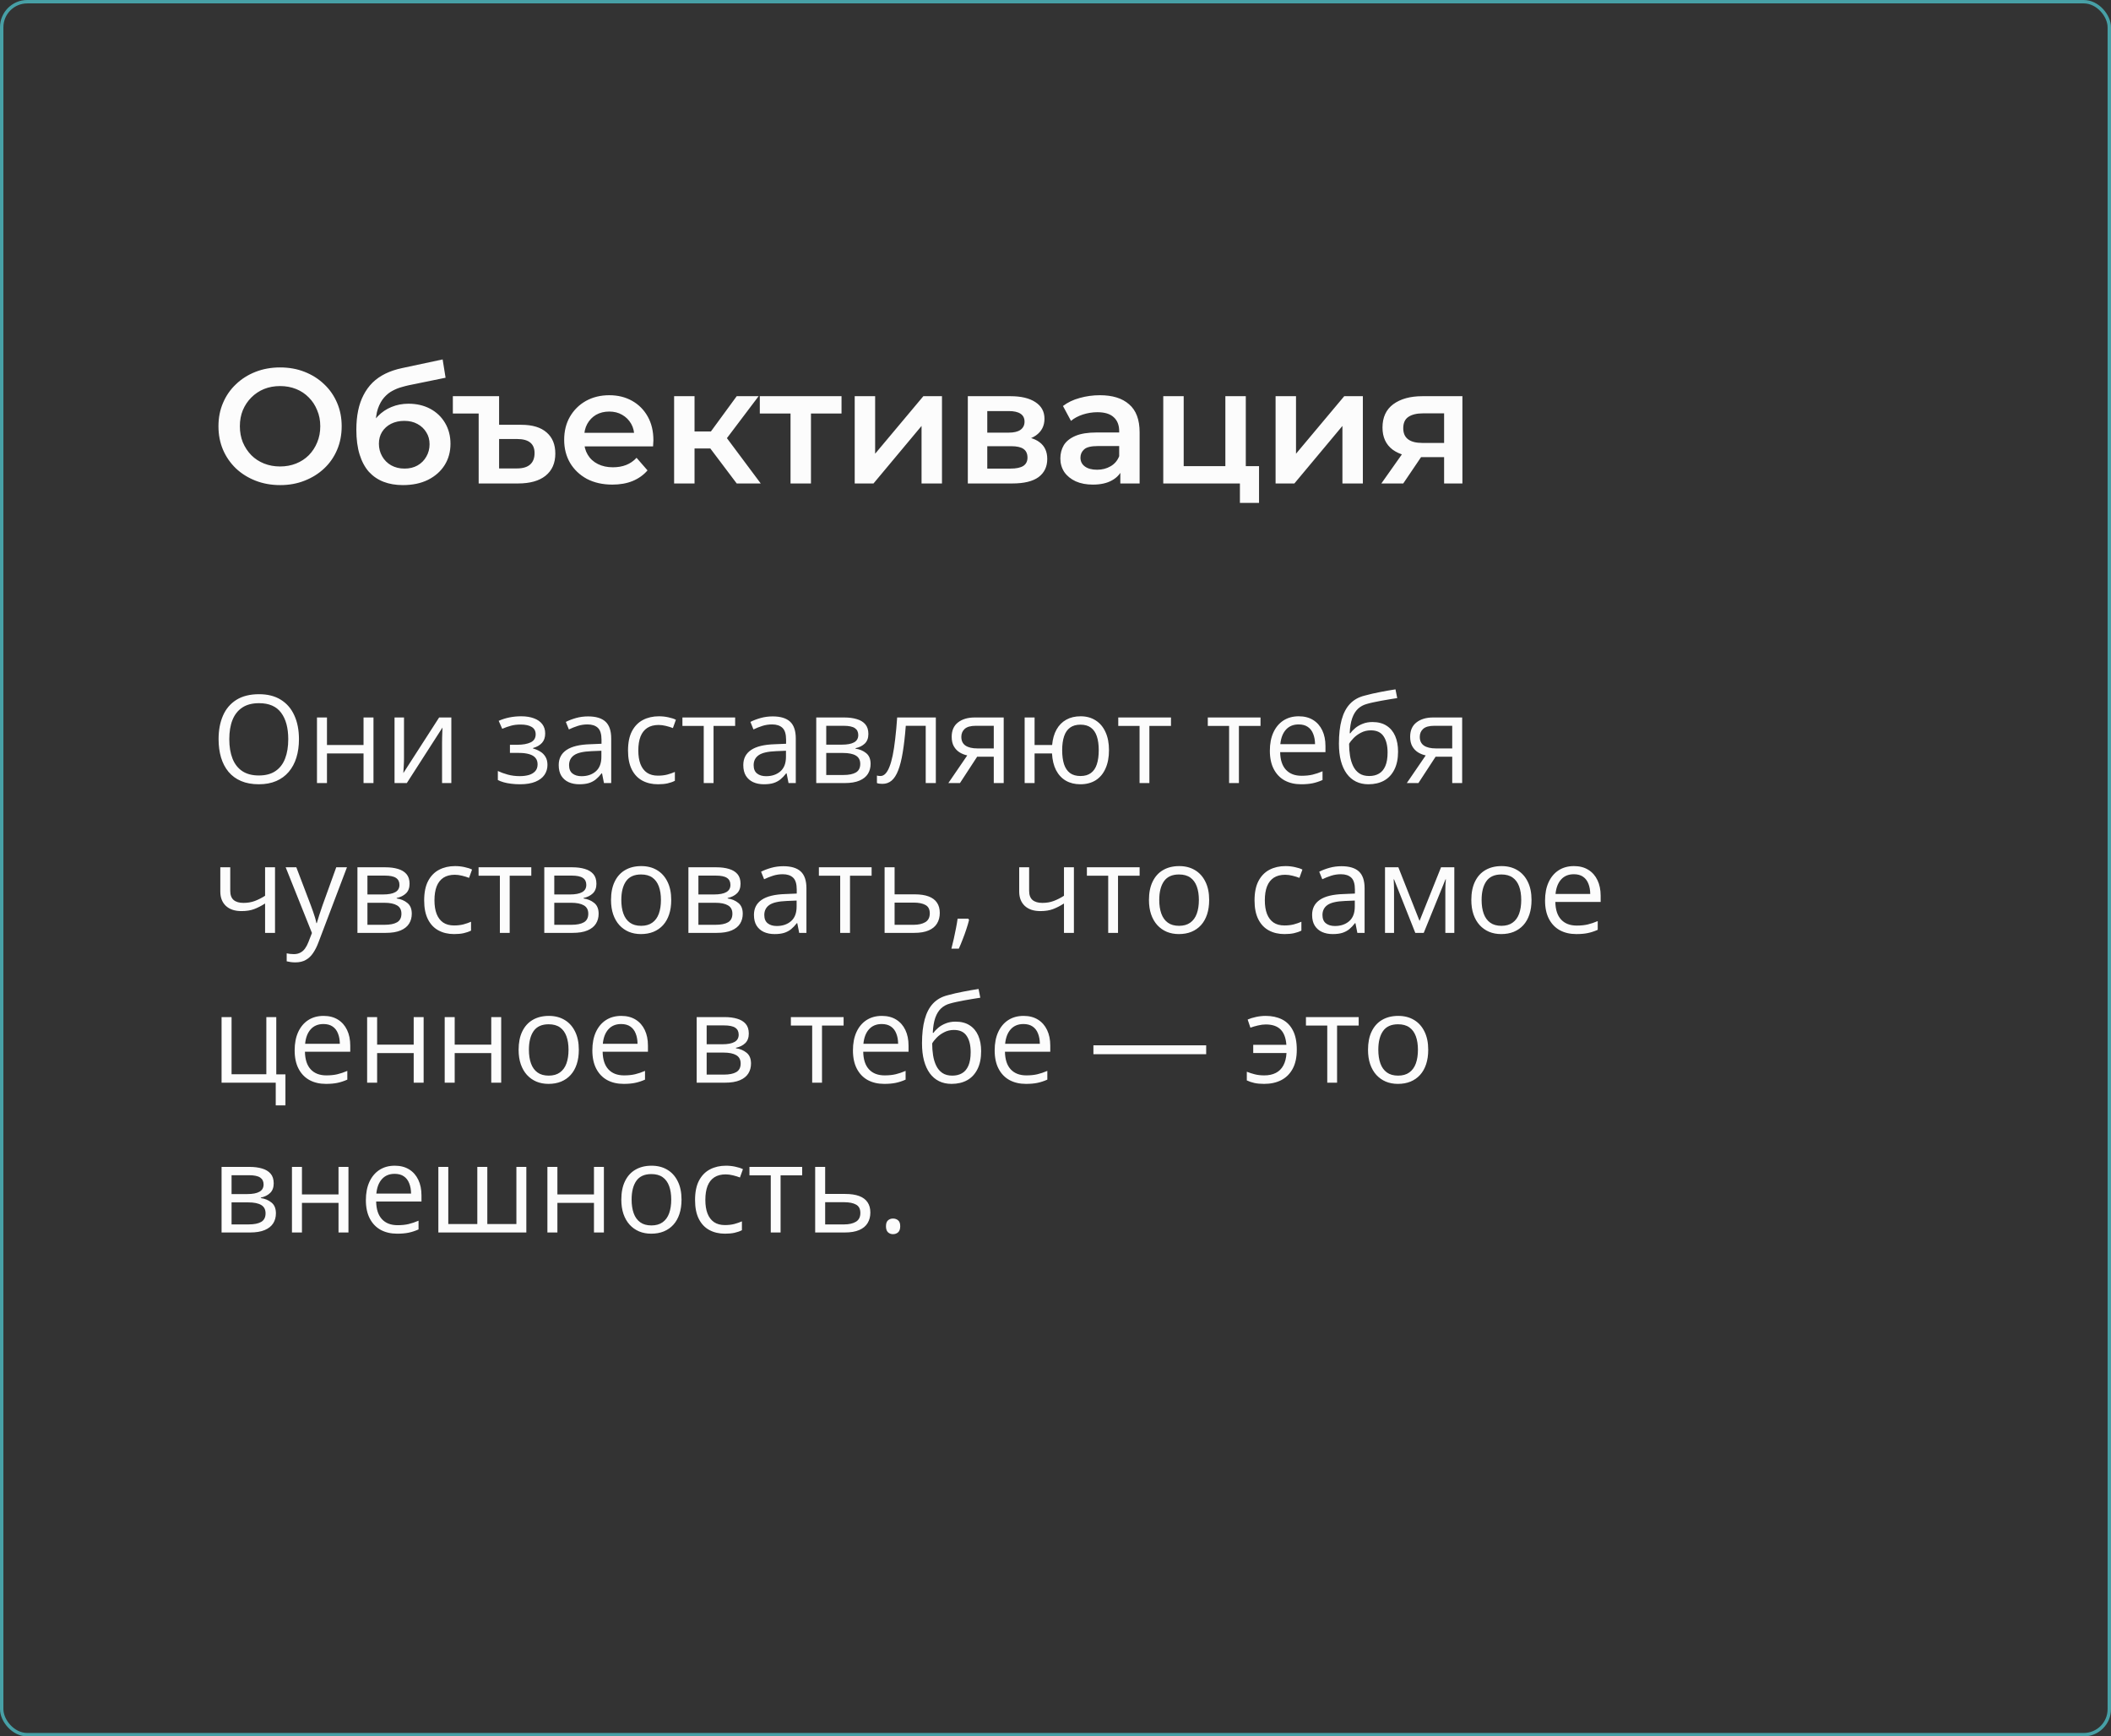 <?xml version="1.0" encoding="UTF-8"?> <svg xmlns="http://www.w3.org/2000/svg" width="1240" height="1020" viewBox="0 0 1240 1020" fill="none"><rect x="0" y="0" width="1240" height="1020" fill="#333333" stroke="none"/> <path d="M164.608 284.96C159.36 284.96 154.528 284.096 150.112 282.368C145.696 280.64 141.856 278.24 138.592 275.168C135.328 272.032 132.8 268.384 131.008 264.224C129.216 260 128.32 255.392 128.32 250.4C128.32 245.408 129.216 240.832 131.008 236.672C132.8 232.448 135.328 228.8 138.592 225.728C141.856 222.592 145.696 220.16 150.112 218.432C154.528 216.704 159.328 215.84 164.512 215.84C169.76 215.84 174.56 216.704 178.912 218.432C183.328 220.16 187.168 222.592 190.432 225.728C193.696 228.8 196.224 232.448 198.016 236.672C199.808 240.832 200.704 245.408 200.704 250.4C200.704 255.392 199.808 260 198.016 264.224C196.224 268.448 193.696 272.096 190.432 275.168C187.168 278.24 183.328 280.64 178.912 282.368C174.56 284.096 169.792 284.96 164.608 284.96ZM164.512 274.016C167.904 274.016 171.04 273.44 173.92 272.288C176.8 271.136 179.296 269.504 181.408 267.392C183.52 265.216 185.152 262.72 186.304 259.904C187.52 257.024 188.128 253.856 188.128 250.4C188.128 246.944 187.52 243.808 186.304 240.992C185.152 238.112 183.52 235.616 181.408 233.504C179.296 231.328 176.8 229.664 173.92 228.512C171.04 227.36 167.904 226.784 164.512 226.784C161.12 226.784 157.984 227.36 155.104 228.512C152.288 229.664 149.792 231.328 147.616 233.504C145.504 235.616 143.84 238.112 142.624 240.992C141.472 243.808 140.896 246.944 140.896 250.4C140.896 253.792 141.472 256.928 142.624 259.808C143.84 262.688 145.504 265.216 147.616 267.392C149.728 269.504 152.224 271.136 155.104 272.288C157.984 273.44 161.12 274.016 164.512 274.016ZM236.678 284.96C232.454 284.96 228.678 284.32 225.35 283.04C222.022 281.76 219.142 279.808 216.71 277.184C214.342 274.496 212.518 271.104 211.238 267.008C209.958 262.912 209.318 258.048 209.318 252.416C209.318 248.32 209.67 244.576 210.374 241.184C211.078 237.792 212.134 234.752 213.542 232.064C214.95 229.312 216.71 226.88 218.822 224.768C220.998 222.656 223.526 220.896 226.406 219.488C229.286 218.08 232.55 216.992 236.198 216.224L260.006 211.136L261.734 221.888L240.134 226.304C238.918 226.56 237.446 226.944 235.718 227.456C234.054 227.904 232.326 228.608 230.534 229.568C228.806 230.464 227.174 231.776 225.638 233.504C224.166 235.168 222.95 237.344 221.99 240.032C221.094 242.656 220.646 245.952 220.646 249.92C220.646 251.136 220.678 252.064 220.742 252.704C220.87 253.28 220.966 253.92 221.03 254.624C221.158 255.264 221.222 256.224 221.222 257.504L216.71 252.8C217.99 249.536 219.75 246.752 221.99 244.448C224.294 242.08 226.95 240.288 229.958 239.072C233.03 237.792 236.358 237.152 239.942 237.152C244.742 237.152 248.998 238.144 252.71 240.128C256.422 242.112 259.334 244.896 261.446 248.48C263.558 252.064 264.614 256.128 264.614 260.672C264.614 265.408 263.462 269.6 261.158 273.248C258.854 276.896 255.59 279.776 251.366 281.888C247.206 283.936 242.31 284.96 236.678 284.96ZM237.638 275.264C240.518 275.264 243.046 274.656 245.222 273.44C247.462 272.16 249.19 270.432 250.406 268.256C251.686 266.08 252.326 263.648 252.326 260.96C252.326 258.272 251.686 255.936 250.406 253.952C249.19 251.904 247.462 250.272 245.222 249.056C243.046 247.84 240.454 247.232 237.446 247.232C234.566 247.232 231.974 247.808 229.67 248.96C227.43 250.112 225.67 251.712 224.39 253.76C223.174 255.744 222.566 258.048 222.566 260.672C222.566 263.36 223.206 265.824 224.486 268.064C225.766 270.304 227.526 272.064 229.766 273.344C232.07 274.624 234.694 275.264 237.638 275.264ZM306.226 249.536C312.754 249.536 317.714 251.04 321.106 254.048C324.498 256.992 326.194 261.12 326.194 266.432C326.194 272.064 324.274 276.416 320.434 279.488C316.658 282.496 311.282 284 304.306 284H281.17V242.912H266.002V232.736H293.17V249.536H306.226ZM303.73 275.168C307.122 275.168 309.682 274.4 311.41 272.864C313.138 271.328 314.002 269.088 314.002 266.144C314.002 260.64 310.578 257.888 303.73 257.888H293.17V275.168H303.73ZM359.713 284.672C354.017 284.672 349.025 283.552 344.737 281.312C340.513 279.008 337.217 275.872 334.849 271.904C332.545 267.936 331.393 263.424 331.393 258.368C331.393 253.248 332.513 248.736 334.753 244.832C337.057 240.864 340.193 237.76 344.161 235.52C348.193 233.28 352.769 232.16 357.889 232.16C362.881 232.16 367.329 233.248 371.233 235.424C375.137 237.6 378.209 240.672 380.449 244.64C382.689 248.608 383.809 253.28 383.809 258.656C383.809 259.168 383.777 259.744 383.713 260.384C383.713 261.024 383.681 261.632 383.617 262.208H340.897V254.24H377.281L372.577 256.736C372.641 253.792 372.033 251.2 370.753 248.96C369.473 246.72 367.713 244.96 365.473 243.68C363.297 242.4 360.769 241.76 357.889 241.76C354.945 241.76 352.353 242.4 350.113 243.68C347.937 244.96 346.209 246.752 344.929 249.056C343.713 251.296 343.105 253.952 343.105 257.024V258.944C343.105 262.016 343.809 264.736 345.217 267.104C346.625 269.472 348.609 271.296 351.169 272.576C353.729 273.856 356.673 274.496 360.001 274.496C362.881 274.496 365.473 274.048 367.777 273.152C370.081 272.256 372.129 270.848 373.921 268.928L380.353 276.32C378.049 279.008 375.137 281.088 371.617 282.56C368.161 283.968 364.193 284.672 359.713 284.672ZM432.742 284L414.214 259.424L424.006 253.376L446.854 284H432.742ZM395.974 284V232.736H407.974V284H395.974ZM404.422 263.456V253.472H421.798V263.456H404.422ZM425.158 259.808L413.926 258.464L432.742 232.736H445.606L425.158 259.808ZM464.358 284V240.032L467.142 242.912H446.31V232.736H494.31V242.912H473.574L476.358 240.032V284H464.358ZM502.054 284V232.736H514.054V266.528L542.374 232.736H553.318V284H541.318V250.208L513.094 284H502.054ZM568.5 284V232.736H593.556C599.764 232.736 604.628 233.888 608.148 236.192C611.732 238.496 613.524 241.76 613.524 245.984C613.524 250.144 611.86 253.408 608.532 255.776C605.204 258.08 600.788 259.232 595.284 259.232L596.724 256.256C602.932 256.256 607.54 257.408 610.548 259.712C613.62 261.952 615.156 265.248 615.156 269.6C615.156 274.144 613.46 277.696 610.068 280.256C606.676 282.752 601.524 284 594.612 284H568.5ZM579.924 275.264H593.652C596.916 275.264 599.38 274.752 601.044 273.728C602.708 272.64 603.54 271.008 603.54 268.832C603.54 266.528 602.772 264.832 601.236 263.744C599.7 262.656 597.3 262.112 594.036 262.112H579.924V275.264ZM579.924 254.144H592.5C595.572 254.144 597.876 253.6 599.412 252.512C601.012 251.36 601.812 249.76 601.812 247.712C601.812 245.6 601.012 244.032 599.412 243.008C597.876 241.984 595.572 241.472 592.5 241.472H579.924V254.144ZM658.082 284V273.632L657.41 271.424V253.28C657.41 249.76 656.354 247.04 654.242 245.12C652.13 243.136 648.93 242.144 644.642 242.144C641.762 242.144 638.914 242.592 636.098 243.488C633.346 244.384 631.01 245.632 629.09 247.232L624.386 238.496C627.138 236.384 630.402 234.816 634.178 233.792C638.018 232.704 641.986 232.16 646.082 232.16C653.506 232.16 659.234 233.952 663.266 237.536C667.362 241.056 669.41 246.528 669.41 253.952V284H658.082ZM641.954 284.672C638.114 284.672 634.754 284.032 631.874 282.752C628.994 281.408 626.754 279.584 625.154 277.28C623.618 274.912 622.85 272.256 622.85 269.312C622.85 266.432 623.522 263.84 624.866 261.536C626.274 259.232 628.546 257.408 631.682 256.064C634.818 254.72 638.978 254.048 644.162 254.048H659.042V262.016H645.026C640.93 262.016 638.178 262.688 636.77 264.032C635.362 265.312 634.658 266.912 634.658 268.832C634.658 271.008 635.522 272.736 637.25 274.016C638.978 275.296 641.378 275.936 644.45 275.936C647.394 275.936 650.018 275.264 652.322 273.92C654.69 272.576 656.386 270.592 657.41 267.968L659.426 275.168C658.274 278.176 656.194 280.512 653.186 282.176C650.242 283.84 646.498 284.672 641.954 284.672ZM683.299 284V232.736H695.299V273.824H719.779V232.736H731.779V284H683.299ZM728.323 295.424V283.712L731.107 284H719.779V273.824H739.555V295.424H728.323ZM749.277 284V232.736H761.277V266.528L789.597 232.736H800.541V284H788.541V250.208L760.317 284H749.277ZM848.267 284V266.528L849.995 268.544H834.635C827.595 268.544 822.059 267.072 818.027 264.128C814.059 261.12 812.075 256.8 812.075 251.168C812.075 245.152 814.187 240.576 818.411 237.44C822.699 234.304 828.395 232.736 835.499 232.736H859.019V284H848.267ZM811.403 284L825.227 264.416H837.515L824.267 284H811.403ZM848.267 262.688V239.648L849.995 242.816H835.883C832.171 242.816 829.291 243.52 827.243 244.928C825.259 246.272 824.267 248.48 824.267 251.552C824.267 257.312 828.011 260.192 835.499 260.192H849.995L848.267 262.688Z" fill="#FCFCFC"></path> <path d="M175.609 434.23C175.609 438.191 175.105 441.801 174.098 445.059C173.09 448.293 171.59 451.082 169.598 453.426C167.629 455.746 165.18 457.539 162.25 458.805C159.32 460.07 155.922 460.703 152.055 460.703C148.07 460.703 144.59 460.07 141.613 458.805C138.66 457.539 136.199 455.734 134.23 453.391C132.285 451.047 130.82 448.246 129.836 444.988C128.875 441.73 128.395 438.121 128.395 434.16C128.395 428.91 129.262 424.305 130.996 420.344C132.73 416.383 135.355 413.301 138.871 411.098C142.41 408.895 146.84 407.793 152.16 407.793C157.246 407.793 161.523 408.883 164.992 411.062C168.484 413.242 171.121 416.312 172.902 420.273C174.707 424.211 175.609 428.863 175.609 434.23ZM134.688 434.23C134.688 438.59 135.309 442.363 136.551 445.551C137.793 448.738 139.691 451.199 142.246 452.934C144.824 454.668 148.094 455.535 152.055 455.535C156.039 455.535 159.297 454.668 161.828 452.934C164.383 451.199 166.27 448.738 167.488 445.551C168.707 442.363 169.316 438.59 169.316 434.23C169.316 427.598 167.922 422.418 165.133 418.691C162.367 414.941 158.043 413.066 152.16 413.066C148.176 413.066 144.895 413.922 142.316 415.633C139.738 417.344 137.816 419.781 136.551 422.945C135.309 426.086 134.688 429.848 134.688 434.23ZM192.062 421.469V437.641H213.543V421.469H219.379V460H213.543V442.598H192.062V460H186.191V421.469H192.062ZM237.309 421.469V445.691C237.309 446.16 237.297 446.77 237.273 447.52C237.25 448.246 237.215 449.031 237.168 449.875C237.121 450.695 237.074 451.492 237.027 452.266C237.004 453.016 236.969 453.637 236.922 454.129L257.945 421.469H265.117V460H259.668V436.375C259.668 435.625 259.68 434.664 259.703 433.492C259.727 432.32 259.762 431.172 259.809 430.047C259.855 428.898 259.891 428.008 259.914 427.375L238.961 460H231.754V421.469H237.309ZM306.145 420.766C309.027 420.766 311.523 421.164 313.633 421.961C315.742 422.734 317.371 423.871 318.52 425.371C319.668 426.871 320.242 428.699 320.242 430.855C320.242 433.176 319.609 435.027 318.344 436.41C317.078 437.793 315.332 438.789 313.105 439.398V439.68C314.676 440.102 316.094 440.711 317.359 441.508C318.648 442.281 319.668 443.312 320.418 444.602C321.191 445.867 321.578 447.449 321.578 449.348C321.578 451.504 320.992 453.449 319.82 455.184C318.648 456.895 316.867 458.242 314.477 459.227C312.086 460.211 309.062 460.703 305.406 460.703C303.602 460.703 301.891 460.598 300.273 460.387C298.656 460.199 297.191 459.918 295.879 459.543C294.566 459.168 293.418 458.723 292.434 458.207V452.898C294.074 453.695 295.996 454.398 298.199 455.008C300.402 455.617 302.781 455.922 305.336 455.922C307.305 455.922 309.074 455.699 310.645 455.254C312.215 454.785 313.457 454.047 314.371 453.039C315.309 452.008 315.777 450.66 315.777 448.996C315.777 447.473 315.367 446.219 314.547 445.234C313.727 444.227 312.496 443.488 310.855 443.02C309.238 442.527 307.188 442.281 304.703 442.281H299.535V437.5H303.789C307.094 437.5 309.73 437.031 311.699 436.094C313.668 435.156 314.652 433.574 314.652 431.348C314.652 429.426 313.891 427.996 312.367 427.059C310.844 426.098 308.664 425.617 305.828 425.617C303.719 425.617 301.855 425.84 300.238 426.285C298.621 426.707 296.875 427.316 295 428.113L292.926 423.438C294.941 422.547 297.051 421.879 299.254 421.434C301.457 420.988 303.754 420.766 306.145 420.766ZM345.449 420.836C350.043 420.836 353.453 421.867 355.68 423.93C357.906 425.992 359.02 429.285 359.02 433.809V460H354.766L353.641 454.305H353.359C352.281 455.711 351.156 456.895 349.984 457.855C348.812 458.793 347.453 459.508 345.906 460C344.383 460.469 342.508 460.703 340.281 460.703C337.938 460.703 335.852 460.293 334.023 459.473C332.219 458.652 330.789 457.41 329.734 455.746C328.703 454.082 328.188 451.973 328.188 449.418C328.188 445.574 329.711 442.621 332.758 440.559C335.805 438.496 340.445 437.371 346.68 437.184L353.324 436.902V434.547C353.324 431.219 352.609 428.887 351.18 427.551C349.75 426.215 347.734 425.547 345.133 425.547C343.117 425.547 341.195 425.84 339.367 426.426C337.539 427.012 335.805 427.703 334.164 428.5L332.371 424.07C334.105 423.18 336.098 422.418 338.348 421.785C340.598 421.152 342.965 420.836 345.449 420.836ZM353.254 441.016L347.383 441.262C342.578 441.449 339.191 442.234 337.223 443.617C335.254 445 334.27 446.957 334.27 449.488C334.27 451.691 334.938 453.32 336.273 454.375C337.609 455.43 339.379 455.957 341.582 455.957C345.004 455.957 347.805 455.008 349.984 453.109C352.164 451.211 353.254 448.363 353.254 444.566V441.016ZM386.477 460.703C383.008 460.703 379.949 459.988 377.301 458.559C374.652 457.129 372.59 454.949 371.113 452.02C369.637 449.09 368.898 445.398 368.898 440.945C368.898 436.281 369.672 432.473 371.219 429.52C372.789 426.543 374.945 424.34 377.688 422.91C380.43 421.48 383.547 420.766 387.039 420.766C388.961 420.766 390.812 420.965 392.594 421.363C394.398 421.738 395.875 422.219 397.023 422.805L395.266 427.691C394.094 427.223 392.734 426.801 391.188 426.426C389.664 426.051 388.234 425.863 386.898 425.863C384.227 425.863 382 426.438 380.219 427.586C378.461 428.734 377.137 430.422 376.246 432.648C375.379 434.875 374.945 437.617 374.945 440.875C374.945 443.992 375.367 446.652 376.211 448.855C377.078 451.059 378.355 452.746 380.043 453.918C381.754 455.066 383.887 455.641 386.441 455.641C388.48 455.641 390.32 455.43 391.961 455.008C393.602 454.562 395.09 454.047 396.426 453.461V458.664C395.137 459.32 393.695 459.824 392.102 460.176C390.531 460.527 388.656 460.703 386.477 460.703ZM431.828 426.426H419.137V460H413.371V426.426H400.855V421.469H431.828V426.426ZM453.871 420.836C458.465 420.836 461.875 421.867 464.102 423.93C466.328 425.992 467.441 429.285 467.441 433.809V460H463.188L462.062 454.305H461.781C460.703 455.711 459.578 456.895 458.406 457.855C457.234 458.793 455.875 459.508 454.328 460C452.805 460.469 450.93 460.703 448.703 460.703C446.359 460.703 444.273 460.293 442.445 459.473C440.641 458.652 439.211 457.41 438.156 455.746C437.125 454.082 436.609 451.973 436.609 449.418C436.609 445.574 438.133 442.621 441.18 440.559C444.227 438.496 448.867 437.371 455.102 437.184L461.746 436.902V434.547C461.746 431.219 461.031 428.887 459.602 427.551C458.172 426.215 456.156 425.547 453.555 425.547C451.539 425.547 449.617 425.84 447.789 426.426C445.961 427.012 444.227 427.703 442.586 428.5L440.793 424.07C442.527 423.18 444.52 422.418 446.77 421.785C449.02 421.152 451.387 420.836 453.871 420.836ZM461.676 441.016L455.805 441.262C451 441.449 447.613 442.234 445.645 443.617C443.676 445 442.691 446.957 442.691 449.488C442.691 451.691 443.359 453.32 444.695 454.375C446.031 455.43 447.801 455.957 450.004 455.957C453.426 455.957 456.227 455.008 458.406 453.109C460.586 451.211 461.676 448.363 461.676 444.566V441.016ZM510.086 431.137C510.086 433.551 509.383 435.438 507.977 436.797C506.57 438.133 504.754 439.035 502.527 439.504V439.785C504.941 440.113 507.016 440.98 508.75 442.387C510.508 443.77 511.387 445.891 511.387 448.75C511.387 450.953 510.859 452.898 509.805 454.586C508.75 456.273 507.098 457.598 504.848 458.559C502.598 459.52 499.668 460 496.059 460H479.465V421.469H495.918C498.684 421.469 501.121 421.785 503.23 422.418C505.363 423.027 507.039 424.035 508.258 425.441C509.477 426.848 510.086 428.746 510.086 431.137ZM505.305 448.75C505.305 446.477 504.438 444.836 502.703 443.828C500.992 442.82 498.496 442.316 495.215 442.316H485.336V455.254H495.355C498.59 455.254 501.051 454.762 502.738 453.777C504.449 452.77 505.305 451.094 505.305 448.75ZM504.145 431.805C504.145 429.977 503.477 428.617 502.141 427.727C500.805 426.812 498.613 426.355 495.566 426.355H485.336V437.43H494.547C497.711 437.43 500.102 436.973 501.719 436.059C503.336 435.145 504.145 433.727 504.145 431.805ZM549.707 460H543.766V426.355H532.059C531.59 432.426 530.992 437.629 530.266 441.965C529.562 446.277 528.672 449.805 527.594 452.547C526.539 455.266 525.25 457.27 523.727 458.559C522.227 459.824 520.434 460.457 518.348 460.457C517.715 460.457 517.117 460.422 516.555 460.352C515.992 460.281 515.512 460.164 515.113 460V455.57C515.418 455.664 515.734 455.734 516.062 455.781C516.414 455.828 516.777 455.852 517.152 455.852C518.207 455.852 519.168 455.418 520.035 454.551C520.926 453.66 521.723 452.324 522.426 450.543C523.152 448.762 523.797 446.512 524.359 443.793C524.922 441.051 525.414 437.828 525.836 434.125C526.281 430.398 526.668 426.18 526.996 421.469H549.707V460ZM563.875 460H557.055L568.164 443.758C566.547 443.406 565.047 442.809 563.664 441.965C562.281 441.098 561.156 439.914 560.289 438.414C559.445 436.914 559.023 435.051 559.023 432.824C559.023 429.121 560.254 426.309 562.715 424.387C565.199 422.441 568.469 421.469 572.523 421.469H589.574V460H583.738V444.531H573.965L563.875 460ZM564.684 432.859C564.684 435.156 565.504 436.867 567.145 437.992C568.785 439.094 571.129 439.645 574.176 439.645H583.738V426.355H573.156C570.156 426.355 567.988 426.965 566.652 428.184C565.34 429.379 564.684 430.938 564.684 432.859ZM651.414 440.664C651.414 444.859 650.734 448.457 649.375 451.457C648.039 454.457 646.117 456.754 643.609 458.348C641.102 459.918 638.102 460.703 634.609 460.703C631.352 460.703 628.504 460 626.066 458.594C623.652 457.188 621.742 455.137 620.336 452.441C618.953 449.746 618.156 446.465 617.945 442.598H607.715V460H601.879V421.469H607.715V437.641H618.016C618.344 434.078 619.211 431.043 620.617 428.535C622.023 426.027 623.922 424.105 626.312 422.77C628.703 421.434 631.516 420.766 634.75 420.766C638.125 420.766 641.055 421.562 643.539 423.156C646.047 424.727 647.98 427 649.34 429.977C650.723 432.93 651.414 436.492 651.414 440.664ZM623.922 440.664C623.922 443.898 624.285 446.652 625.012 448.926C625.762 451.176 626.922 452.898 628.492 454.094C630.086 455.266 632.148 455.852 634.68 455.852C637.188 455.852 639.227 455.266 640.797 454.094C642.391 452.922 643.551 451.211 644.277 448.961C645.027 446.688 645.402 443.922 645.402 440.664C645.402 437.453 645.027 434.734 644.277 432.508C643.527 430.281 642.367 428.594 640.797 427.445C639.227 426.273 637.188 425.688 634.68 425.688C632.172 425.688 630.121 426.273 628.527 427.445C626.957 428.594 625.797 430.281 625.047 432.508C624.297 434.734 623.922 437.453 623.922 440.664ZM687.836 426.426H675.145V460H669.379V426.426H656.863V421.469H687.836V426.426ZM740.43 426.426H727.738V460H721.973V426.426H709.457V421.469H740.43V426.426ZM762.895 420.766C766.176 420.766 768.988 421.492 771.332 422.945C773.676 424.398 775.469 426.438 776.711 429.062C777.953 431.664 778.574 434.711 778.574 438.203V441.824H751.961C752.031 446.348 753.156 449.793 755.336 452.16C757.516 454.527 760.586 455.711 764.547 455.711C766.984 455.711 769.141 455.488 771.016 455.043C772.891 454.598 774.836 453.941 776.852 453.074V458.207C774.906 459.074 772.973 459.707 771.051 460.105C769.152 460.504 766.902 460.703 764.301 460.703C760.598 460.703 757.363 459.953 754.598 458.453C751.855 456.93 749.723 454.703 748.199 451.773C746.676 448.844 745.914 445.258 745.914 441.016C745.914 436.867 746.605 433.281 747.988 430.258C749.395 427.211 751.363 424.867 753.895 423.227C756.449 421.586 759.449 420.766 762.895 420.766ZM762.824 425.547C759.707 425.547 757.223 426.566 755.371 428.605C753.52 430.645 752.418 433.492 752.066 437.148H772.457C772.434 434.852 772.07 432.836 771.367 431.102C770.688 429.344 769.645 427.984 768.238 427.023C766.832 426.039 765.027 425.547 762.824 425.547ZM786.484 436.867C786.484 431.383 787.012 426.707 788.066 422.84C789.121 418.949 790.75 415.832 792.953 413.488C795.18 411.121 798.039 409.504 801.531 408.637C804.531 407.816 807.578 407.113 810.672 406.527C813.766 405.918 816.777 405.391 819.707 404.945L820.727 410.078C819.25 410.289 817.703 410.535 816.086 410.816C814.469 411.074 812.852 411.355 811.234 411.66C809.617 411.941 808.094 412.246 806.664 412.574C805.234 412.879 803.969 413.195 802.867 413.523C800.875 414.062 799.152 415 797.699 416.336C796.27 417.672 795.133 419.512 794.289 421.855C793.469 424.199 792.977 427.152 792.812 430.715H793.234C793.938 429.684 794.898 428.664 796.117 427.656C797.336 426.648 798.789 425.816 800.477 425.16C802.164 424.48 804.062 424.141 806.172 424.141C809.5 424.141 812.277 424.867 814.504 426.32C816.73 427.75 818.406 429.766 819.531 432.367C820.656 434.969 821.219 438.016 821.219 441.508C821.219 445.703 820.492 449.23 819.039 452.09C817.609 454.949 815.594 457.105 812.992 458.559C810.391 459.988 807.332 460.703 803.816 460.703C801.098 460.703 798.66 460.176 796.504 459.121C794.371 458.066 792.555 456.52 791.055 454.48C789.578 452.441 788.441 449.945 787.645 446.992C786.871 444.039 786.484 440.664 786.484 436.867ZM804.273 455.852C806.5 455.852 808.41 455.383 810.004 454.445C811.621 453.508 812.863 452.031 813.73 450.016C814.621 447.977 815.066 445.328 815.066 442.07C815.066 437.992 814.281 434.805 812.711 432.508C811.164 430.188 808.68 429.027 805.258 429.027C803.125 429.027 801.191 429.484 799.457 430.398C797.723 431.289 796.258 432.355 795.062 433.598C793.867 434.84 793 435.953 792.461 436.938C792.461 439.328 792.637 441.648 792.988 443.898C793.34 446.148 793.949 448.176 794.816 449.98C795.684 451.785 796.879 453.215 798.402 454.27C799.949 455.324 801.906 455.852 804.273 455.852ZM833.172 460H826.352L837.461 443.758C835.844 443.406 834.344 442.809 832.961 441.965C831.578 441.098 830.453 439.914 829.586 438.414C828.742 436.914 828.32 435.051 828.32 432.824C828.32 429.121 829.551 426.309 832.012 424.387C834.496 422.441 837.766 421.469 841.82 421.469H858.871V460H853.035V444.531H843.262L833.172 460ZM833.98 432.859C833.98 435.156 834.801 436.867 836.441 437.992C838.082 439.094 840.426 439.645 843.473 439.645H853.035V426.355H842.453C839.453 426.355 837.285 426.965 835.949 428.184C834.637 429.379 833.98 430.938 833.98 432.859ZM135.25 509.469V523.32C135.25 525.734 135.906 527.516 137.219 528.664C138.555 529.812 140.488 530.387 143.02 530.387C145.457 530.387 147.672 530.012 149.664 529.262C151.656 528.512 153.672 527.492 155.711 526.203V509.469H161.547V548H155.711V530.738C153.555 532.121 151.434 533.211 149.348 534.008C147.262 534.805 144.766 535.203 141.859 535.203C137.898 535.203 134.828 534.172 132.648 532.109C130.492 530.047 129.414 527.258 129.414 523.742V509.469H135.25ZM167.805 509.469H174.062L182.57 531.828C183.062 533.141 183.52 534.406 183.941 535.625C184.363 536.82 184.738 537.969 185.066 539.07C185.395 540.172 185.652 541.238 185.84 542.27H186.086C186.414 541.098 186.883 539.562 187.492 537.664C188.102 535.742 188.758 533.785 189.461 531.793L197.512 509.469H203.805L187.035 553.66C186.145 556.027 185.102 558.09 183.906 559.848C182.734 561.605 181.305 562.953 179.617 563.891C177.93 564.852 175.891 565.332 173.5 565.332C172.398 565.332 171.426 565.262 170.582 565.121C169.738 565.004 169.012 564.863 168.402 564.699V560.023C168.918 560.141 169.539 560.246 170.266 560.34C171.016 560.434 171.789 560.48 172.586 560.48C174.039 560.48 175.293 560.199 176.348 559.637C177.426 559.098 178.352 558.301 179.125 557.246C179.898 556.191 180.566 554.938 181.129 553.484L183.238 548.07L167.805 509.469ZM240.578 519.137C240.578 521.551 239.875 523.438 238.469 524.797C237.062 526.133 235.246 527.035 233.02 527.504V527.785C235.434 528.113 237.508 528.98 239.242 530.387C241 531.77 241.879 533.891 241.879 536.75C241.879 538.953 241.352 540.898 240.297 542.586C239.242 544.273 237.59 545.598 235.34 546.559C233.09 547.52 230.16 548 226.551 548H209.957V509.469H226.41C229.176 509.469 231.613 509.785 233.723 510.418C235.855 511.027 237.531 512.035 238.75 513.441C239.969 514.848 240.578 516.746 240.578 519.137ZM235.797 536.75C235.797 534.477 234.93 532.836 233.195 531.828C231.484 530.82 228.988 530.316 225.707 530.316H215.828V543.254H225.848C229.082 543.254 231.543 542.762 233.23 541.777C234.941 540.77 235.797 539.094 235.797 536.75ZM234.637 519.805C234.637 517.977 233.969 516.617 232.633 515.727C231.297 514.812 229.105 514.355 226.059 514.355H215.828V525.43H225.039C228.203 525.43 230.594 524.973 232.211 524.059C233.828 523.145 234.637 521.727 234.637 519.805ZM266.734 548.703C263.266 548.703 260.207 547.988 257.559 546.559C254.91 545.129 252.848 542.949 251.371 540.02C249.895 537.09 249.156 533.398 249.156 528.945C249.156 524.281 249.93 520.473 251.477 517.52C253.047 514.543 255.203 512.34 257.945 510.91C260.688 509.48 263.805 508.766 267.297 508.766C269.219 508.766 271.07 508.965 272.852 509.363C274.656 509.738 276.133 510.219 277.281 510.805L275.523 515.691C274.352 515.223 272.992 514.801 271.445 514.426C269.922 514.051 268.492 513.863 267.156 513.863C264.484 513.863 262.258 514.438 260.477 515.586C258.719 516.734 257.395 518.422 256.504 520.648C255.637 522.875 255.203 525.617 255.203 528.875C255.203 531.992 255.625 534.652 256.469 536.855C257.336 539.059 258.613 540.746 260.301 541.918C262.012 543.066 264.145 543.641 266.699 543.641C268.738 543.641 270.578 543.43 272.219 543.008C273.859 542.562 275.348 542.047 276.684 541.461V546.664C275.395 547.32 273.953 547.824 272.359 548.176C270.789 548.527 268.914 548.703 266.734 548.703ZM312.086 514.426H299.395V548H293.629V514.426H281.113V509.469H312.086V514.426ZM350.336 519.137C350.336 521.551 349.633 523.438 348.227 524.797C346.82 526.133 345.004 527.035 342.777 527.504V527.785C345.191 528.113 347.266 528.98 349 530.387C350.758 531.77 351.637 533.891 351.637 536.75C351.637 538.953 351.109 540.898 350.055 542.586C349 544.273 347.348 545.598 345.098 546.559C342.848 547.52 339.918 548 336.309 548H319.715V509.469H336.168C338.934 509.469 341.371 509.785 343.48 510.418C345.613 511.027 347.289 512.035 348.508 513.441C349.727 514.848 350.336 516.746 350.336 519.137ZM345.555 536.75C345.555 534.477 344.688 532.836 342.953 531.828C341.242 530.82 338.746 530.316 335.465 530.316H325.586V543.254H335.605C338.84 543.254 341.301 542.762 342.988 541.777C344.699 540.77 345.555 539.094 345.555 536.75ZM344.395 519.805C344.395 517.977 343.727 516.617 342.391 515.727C341.055 514.812 338.863 514.355 335.816 514.355H325.586V525.43H334.797C337.961 525.43 340.352 524.973 341.969 524.059C343.586 523.145 344.395 521.727 344.395 519.805ZM394.281 528.664C394.281 531.828 393.871 534.652 393.051 537.137C392.23 539.621 391.047 541.719 389.5 543.43C387.953 545.141 386.078 546.453 383.875 547.367C381.695 548.258 379.223 548.703 376.457 548.703C373.879 548.703 371.512 548.258 369.355 547.367C367.223 546.453 365.371 545.141 363.801 543.43C362.254 541.719 361.047 539.621 360.18 537.137C359.336 534.652 358.914 531.828 358.914 528.664C358.914 524.445 359.629 520.859 361.059 517.906C362.488 514.93 364.527 512.668 367.176 511.121C369.848 509.551 373.023 508.766 376.703 508.766C380.219 508.766 383.289 509.551 385.914 511.121C388.562 512.691 390.613 514.965 392.066 517.941C393.543 520.895 394.281 524.469 394.281 528.664ZM364.961 528.664C364.961 531.758 365.371 534.441 366.191 536.715C367.012 538.988 368.277 540.746 369.988 541.988C371.699 543.23 373.902 543.852 376.598 543.852C379.27 543.852 381.461 543.23 383.172 541.988C384.906 540.746 386.184 538.988 387.004 536.715C387.824 534.441 388.234 531.758 388.234 528.664C388.234 525.594 387.824 522.945 387.004 520.719C386.184 518.469 384.918 516.734 383.207 515.516C381.496 514.297 379.281 513.688 376.562 513.688C372.555 513.688 369.613 515.012 367.738 517.66C365.887 520.309 364.961 523.977 364.961 528.664ZM434.992 519.137C434.992 521.551 434.289 523.438 432.883 524.797C431.477 526.133 429.66 527.035 427.434 527.504V527.785C429.848 528.113 431.922 528.98 433.656 530.387C435.414 531.77 436.293 533.891 436.293 536.75C436.293 538.953 435.766 540.898 434.711 542.586C433.656 544.273 432.004 545.598 429.754 546.559C427.504 547.52 424.574 548 420.965 548H404.371V509.469H420.824C423.59 509.469 426.027 509.785 428.137 510.418C430.27 511.027 431.945 512.035 433.164 513.441C434.383 514.848 434.992 516.746 434.992 519.137ZM430.211 536.75C430.211 534.477 429.344 532.836 427.609 531.828C425.898 530.82 423.402 530.316 420.121 530.316H410.242V543.254H420.262C423.496 543.254 425.957 542.762 427.645 541.777C429.355 540.77 430.211 539.094 430.211 536.75ZM429.051 519.805C429.051 517.977 428.383 516.617 427.047 515.727C425.711 514.812 423.52 514.355 420.473 514.355H410.242V525.43H419.453C422.617 525.43 425.008 524.973 426.625 524.059C428.242 523.145 429.051 521.727 429.051 519.805ZM460.129 508.836C464.723 508.836 468.133 509.867 470.359 511.93C472.586 513.992 473.699 517.285 473.699 521.809V548H469.445L468.32 542.305H468.039C466.961 543.711 465.836 544.895 464.664 545.855C463.492 546.793 462.133 547.508 460.586 548C459.062 548.469 457.188 548.703 454.961 548.703C452.617 548.703 450.531 548.293 448.703 547.473C446.898 546.652 445.469 545.41 444.414 543.746C443.383 542.082 442.867 539.973 442.867 537.418C442.867 533.574 444.391 530.621 447.438 528.559C450.484 526.496 455.125 525.371 461.359 525.184L468.004 524.902V522.547C468.004 519.219 467.289 516.887 465.859 515.551C464.43 514.215 462.414 513.547 459.812 513.547C457.797 513.547 455.875 513.84 454.047 514.426C452.219 515.012 450.484 515.703 448.844 516.5L447.051 512.07C448.785 511.18 450.777 510.418 453.027 509.785C455.277 509.152 457.645 508.836 460.129 508.836ZM467.934 529.016L462.062 529.262C457.258 529.449 453.871 530.234 451.902 531.617C449.934 533 448.949 534.957 448.949 537.488C448.949 539.691 449.617 541.32 450.953 542.375C452.289 543.43 454.059 543.957 456.262 543.957C459.684 543.957 462.484 543.008 464.664 541.109C466.844 539.211 467.934 536.363 467.934 532.566V529.016ZM511.984 514.426H499.293V548H493.527V514.426H481.012V509.469H511.984V514.426ZM525.484 525.359H537.297C540.578 525.359 543.309 525.77 545.488 526.59C547.668 527.41 549.297 528.629 550.375 530.246C551.477 531.863 552.027 533.867 552.027 536.258C552.027 538.648 551.488 540.723 550.41 542.48C549.355 544.238 547.715 545.598 545.488 546.559C543.285 547.52 540.438 548 536.945 548H519.613V509.469H525.484V525.359ZM546.156 536.539C546.156 534.172 545.312 532.531 543.625 531.617C541.961 530.68 539.629 530.211 536.629 530.211H525.484V543.254H536.664C539.477 543.254 541.762 542.738 543.52 541.707C545.277 540.652 546.156 538.93 546.156 536.539ZM568.762 539.633L569.219 540.441C568.797 542.152 568.258 543.98 567.602 545.926C566.969 547.871 566.266 549.816 565.492 551.762C564.742 553.73 563.98 555.57 563.207 557.281H558.848C559.34 555.406 559.82 553.426 560.289 551.34C560.758 549.277 561.18 547.238 561.555 545.223C561.953 543.184 562.27 541.32 562.504 539.633H568.762ZM604.516 509.469V523.32C604.516 525.734 605.172 527.516 606.484 528.664C607.82 529.812 609.754 530.387 612.285 530.387C614.723 530.387 616.938 530.012 618.93 529.262C620.922 528.512 622.938 527.492 624.977 526.203V509.469H630.812V548H624.977V530.738C622.82 532.121 620.699 533.211 618.613 534.008C616.527 534.805 614.031 535.203 611.125 535.203C607.164 535.203 604.094 534.172 601.914 532.109C599.758 530.047 598.68 527.258 598.68 523.742V509.469H604.516ZM669.414 514.426H656.723V548H650.957V514.426H638.441V509.469H669.414V514.426ZM710.266 528.664C710.266 531.828 709.855 534.652 709.035 537.137C708.215 539.621 707.031 541.719 705.484 543.43C703.938 545.141 702.062 546.453 699.859 547.367C697.68 548.258 695.207 548.703 692.441 548.703C689.863 548.703 687.496 548.258 685.34 547.367C683.207 546.453 681.355 545.141 679.785 543.43C678.238 541.719 677.031 539.621 676.164 537.137C675.32 534.652 674.898 531.828 674.898 528.664C674.898 524.445 675.613 520.859 677.043 517.906C678.473 514.93 680.512 512.668 683.16 511.121C685.832 509.551 689.008 508.766 692.688 508.766C696.203 508.766 699.273 509.551 701.898 511.121C704.547 512.691 706.598 514.965 708.051 517.941C709.527 520.895 710.266 524.469 710.266 528.664ZM680.945 528.664C680.945 531.758 681.355 534.441 682.176 536.715C682.996 538.988 684.262 540.746 685.973 541.988C687.684 543.23 689.887 543.852 692.582 543.852C695.254 543.852 697.445 543.23 699.156 541.988C700.891 540.746 702.168 538.988 702.988 536.715C703.809 534.441 704.219 531.758 704.219 528.664C704.219 525.594 703.809 522.945 702.988 520.719C702.168 518.469 700.902 516.734 699.191 515.516C697.48 514.297 695.266 513.688 692.547 513.688C688.539 513.688 685.598 515.012 683.723 517.66C681.871 520.309 680.945 523.977 680.945 528.664ZM754.492 548.703C751.023 548.703 747.965 547.988 745.316 546.559C742.668 545.129 740.605 542.949 739.129 540.02C737.652 537.09 736.914 533.398 736.914 528.945C736.914 524.281 737.688 520.473 739.234 517.52C740.805 514.543 742.961 512.34 745.703 510.91C748.445 509.48 751.562 508.766 755.055 508.766C756.977 508.766 758.828 508.965 760.609 509.363C762.414 509.738 763.891 510.219 765.039 510.805L763.281 515.691C762.109 515.223 760.75 514.801 759.203 514.426C757.68 514.051 756.25 513.863 754.914 513.863C752.242 513.863 750.016 514.438 748.234 515.586C746.477 516.734 745.152 518.422 744.262 520.648C743.395 522.875 742.961 525.617 742.961 528.875C742.961 531.992 743.383 534.652 744.227 536.855C745.094 539.059 746.371 540.746 748.059 541.918C749.77 543.066 751.902 543.641 754.457 543.641C756.496 543.641 758.336 543.43 759.977 543.008C761.617 542.562 763.105 542.047 764.441 541.461V546.664C763.152 547.32 761.711 547.824 760.117 548.176C758.547 548.527 756.672 548.703 754.492 548.703ZM787.996 508.836C792.59 508.836 796 509.867 798.227 511.93C800.453 513.992 801.566 517.285 801.566 521.809V548H797.312L796.188 542.305H795.906C794.828 543.711 793.703 544.895 792.531 545.855C791.359 546.793 790 547.508 788.453 548C786.93 548.469 785.055 548.703 782.828 548.703C780.484 548.703 778.398 548.293 776.57 547.473C774.766 546.652 773.336 545.41 772.281 543.746C771.25 542.082 770.734 539.973 770.734 537.418C770.734 533.574 772.258 530.621 775.305 528.559C778.352 526.496 782.992 525.371 789.227 525.184L795.871 524.902V522.547C795.871 519.219 795.156 516.887 793.727 515.551C792.297 514.215 790.281 513.547 787.68 513.547C785.664 513.547 783.742 513.84 781.914 514.426C780.086 515.012 778.352 515.703 776.711 516.5L774.918 512.07C776.652 511.18 778.645 510.418 780.895 509.785C783.145 509.152 785.512 508.836 787.996 508.836ZM795.801 529.016L789.93 529.262C785.125 529.449 781.738 530.234 779.77 531.617C777.801 533 776.816 534.957 776.816 537.488C776.816 539.691 777.484 541.32 778.82 542.375C780.156 543.43 781.926 543.957 784.129 543.957C787.551 543.957 790.352 543.008 792.531 541.109C794.711 539.211 795.801 536.363 795.801 532.566V529.016ZM854.266 509.469V548H848.992V522.898C848.992 521.867 849.016 520.824 849.062 519.77C849.133 518.691 849.215 517.613 849.309 516.535H849.098L836.301 548H831.344L818.863 516.535H818.652C818.723 517.613 818.77 518.691 818.793 519.77C818.84 520.824 818.863 521.938 818.863 523.109V548H813.555V509.469H821.395L833.84 540.969L846.461 509.469H854.266ZM899.617 528.664C899.617 531.828 899.207 534.652 898.387 537.137C897.566 539.621 896.383 541.719 894.836 543.43C893.289 545.141 891.414 546.453 889.211 547.367C887.031 548.258 884.559 548.703 881.793 548.703C879.215 548.703 876.848 548.258 874.691 547.367C872.559 546.453 870.707 545.141 869.137 543.43C867.59 541.719 866.383 539.621 865.516 537.137C864.672 534.652 864.25 531.828 864.25 528.664C864.25 524.445 864.965 520.859 866.395 517.906C867.824 514.93 869.863 512.668 872.512 511.121C875.184 509.551 878.359 508.766 882.039 508.766C885.555 508.766 888.625 509.551 891.25 511.121C893.898 512.691 895.949 514.965 897.402 517.941C898.879 520.895 899.617 524.469 899.617 528.664ZM870.297 528.664C870.297 531.758 870.707 534.441 871.527 536.715C872.348 538.988 873.613 540.746 875.324 541.988C877.035 543.23 879.238 543.852 881.934 543.852C884.605 543.852 886.797 543.23 888.508 541.988C890.242 540.746 891.52 538.988 892.34 536.715C893.16 534.441 893.57 531.758 893.57 528.664C893.57 525.594 893.16 522.945 892.34 520.719C891.52 518.469 890.254 516.734 888.543 515.516C886.832 514.297 884.617 513.688 881.898 513.688C877.891 513.688 874.949 515.012 873.074 517.66C871.223 520.309 870.297 523.977 870.297 528.664ZM924.543 508.766C927.824 508.766 930.637 509.492 932.98 510.945C935.324 512.398 937.117 514.438 938.359 517.062C939.602 519.664 940.223 522.711 940.223 526.203V529.824H913.609C913.68 534.348 914.805 537.793 916.984 540.16C919.164 542.527 922.234 543.711 926.195 543.711C928.633 543.711 930.789 543.488 932.664 543.043C934.539 542.598 936.484 541.941 938.5 541.074V546.207C936.555 547.074 934.621 547.707 932.699 548.105C930.801 548.504 928.551 548.703 925.949 548.703C922.246 548.703 919.012 547.953 916.246 546.453C913.504 544.93 911.371 542.703 909.848 539.773C908.324 536.844 907.562 533.258 907.562 529.016C907.562 524.867 908.254 521.281 909.637 518.258C911.043 515.211 913.012 512.867 915.543 511.227C918.098 509.586 921.098 508.766 924.543 508.766ZM924.473 513.547C921.355 513.547 918.871 514.566 917.02 516.605C915.168 518.645 914.066 521.492 913.715 525.148H934.105C934.082 522.852 933.719 520.836 933.016 519.102C932.336 517.344 931.293 515.984 929.887 515.023C928.48 514.039 926.676 513.547 924.473 513.547ZM167.664 649.324H161.969V636H130.152V597.469H136.023V631.043H156.449V597.469H162.285V631.113H167.664V649.324ZM190.059 596.766C193.34 596.766 196.152 597.492 198.496 598.945C200.84 600.398 202.633 602.438 203.875 605.062C205.117 607.664 205.738 610.711 205.738 614.203V617.824H179.125C179.195 622.348 180.32 625.793 182.5 628.16C184.68 630.527 187.75 631.711 191.711 631.711C194.148 631.711 196.305 631.488 198.18 631.043C200.055 630.598 202 629.941 204.016 629.074V634.207C202.07 635.074 200.137 635.707 198.215 636.105C196.316 636.504 194.066 636.703 191.465 636.703C187.762 636.703 184.527 635.953 181.762 634.453C179.02 632.93 176.887 630.703 175.363 627.773C173.84 624.844 173.078 621.258 173.078 617.016C173.078 612.867 173.77 609.281 175.152 606.258C176.559 603.211 178.527 600.867 181.059 599.227C183.613 597.586 186.613 596.766 190.059 596.766ZM189.988 601.547C186.871 601.547 184.387 602.566 182.535 604.605C180.684 606.645 179.582 609.492 179.23 613.148H199.621C199.598 610.852 199.234 608.836 198.531 607.102C197.852 605.344 196.809 603.984 195.402 603.023C193.996 602.039 192.191 601.547 189.988 601.547ZM221.523 597.469V613.641H243.004V597.469H248.84V636H243.004V618.598H221.523V636H215.652V597.469H221.523ZM267.086 597.469V613.641H288.566V597.469H294.402V636H288.566V618.598H267.086V636H261.215V597.469H267.086ZM340 616.664C340 619.828 339.59 622.652 338.77 625.137C337.949 627.621 336.766 629.719 335.219 631.43C333.672 633.141 331.797 634.453 329.594 635.367C327.414 636.258 324.941 636.703 322.176 636.703C319.598 636.703 317.23 636.258 315.074 635.367C312.941 634.453 311.09 633.141 309.52 631.43C307.973 629.719 306.766 627.621 305.898 625.137C305.055 622.652 304.633 619.828 304.633 616.664C304.633 612.445 305.348 608.859 306.777 605.906C308.207 602.93 310.246 600.668 312.895 599.121C315.566 597.551 318.742 596.766 322.422 596.766C325.938 596.766 329.008 597.551 331.633 599.121C334.281 600.691 336.332 602.965 337.785 605.941C339.262 608.895 340 612.469 340 616.664ZM310.68 616.664C310.68 619.758 311.09 622.441 311.91 624.715C312.73 626.988 313.996 628.746 315.707 629.988C317.418 631.23 319.621 631.852 322.316 631.852C324.988 631.852 327.18 631.23 328.891 629.988C330.625 628.746 331.902 626.988 332.723 624.715C333.543 622.441 333.953 619.758 333.953 616.664C333.953 613.594 333.543 610.945 332.723 608.719C331.902 606.469 330.637 604.734 328.926 603.516C327.215 602.297 325 601.688 322.281 601.688C318.273 601.688 315.332 603.012 313.457 605.66C311.605 608.309 310.68 611.977 310.68 616.664ZM364.926 596.766C368.207 596.766 371.02 597.492 373.363 598.945C375.707 600.398 377.5 602.438 378.742 605.062C379.984 607.664 380.605 610.711 380.605 614.203V617.824H353.992C354.062 622.348 355.188 625.793 357.367 628.16C359.547 630.527 362.617 631.711 366.578 631.711C369.016 631.711 371.172 631.488 373.047 631.043C374.922 630.598 376.867 629.941 378.883 629.074V634.207C376.938 635.074 375.004 635.707 373.082 636.105C371.184 636.504 368.934 636.703 366.332 636.703C362.629 636.703 359.395 635.953 356.629 634.453C353.887 632.93 351.754 630.703 350.23 627.773C348.707 624.844 347.945 621.258 347.945 617.016C347.945 612.867 348.637 609.281 350.02 606.258C351.426 603.211 353.395 600.867 355.926 599.227C358.48 597.586 361.48 596.766 364.926 596.766ZM364.855 601.547C361.738 601.547 359.254 602.566 357.402 604.605C355.551 606.645 354.449 609.492 354.098 613.148H374.488C374.465 610.852 374.102 608.836 373.398 607.102C372.719 605.344 371.676 603.984 370.27 603.023C368.863 602.039 367.059 601.547 364.855 601.547ZM439.844 607.137C439.844 609.551 439.141 611.438 437.734 612.797C436.328 614.133 434.512 615.035 432.285 615.504V615.785C434.699 616.113 436.773 616.98 438.508 618.387C440.266 619.77 441.145 621.891 441.145 624.75C441.145 626.953 440.617 628.898 439.562 630.586C438.508 632.273 436.855 633.598 434.605 634.559C432.355 635.52 429.426 636 425.816 636H409.223V597.469H425.676C428.441 597.469 430.879 597.785 432.988 598.418C435.121 599.027 436.797 600.035 438.016 601.441C439.234 602.848 439.844 604.746 439.844 607.137ZM435.062 624.75C435.062 622.477 434.195 620.836 432.461 619.828C430.75 618.82 428.254 618.316 424.973 618.316H415.094V631.254H425.113C428.348 631.254 430.809 630.762 432.496 629.777C434.207 628.77 435.062 627.094 435.062 624.75ZM433.902 607.805C433.902 605.977 433.234 604.617 431.898 603.727C430.562 602.812 428.371 602.355 425.324 602.355H415.094V613.43H424.305C427.469 613.43 429.859 612.973 431.477 612.059C433.094 611.145 433.902 609.727 433.902 607.805ZM495.531 602.426H482.84V636H477.074V602.426H464.559V597.469H495.531V602.426ZM517.996 596.766C521.277 596.766 524.09 597.492 526.434 598.945C528.777 600.398 530.57 602.438 531.812 605.062C533.055 607.664 533.676 610.711 533.676 614.203V617.824H507.062C507.133 622.348 508.258 625.793 510.438 628.16C512.617 630.527 515.688 631.711 519.648 631.711C522.086 631.711 524.242 631.488 526.117 631.043C527.992 630.598 529.938 629.941 531.953 629.074V634.207C530.008 635.074 528.074 635.707 526.152 636.105C524.254 636.504 522.004 636.703 519.402 636.703C515.699 636.703 512.465 635.953 509.699 634.453C506.957 632.93 504.824 630.703 503.301 627.773C501.777 624.844 501.016 621.258 501.016 617.016C501.016 612.867 501.707 609.281 503.09 606.258C504.496 603.211 506.465 600.867 508.996 599.227C511.551 597.586 514.551 596.766 517.996 596.766ZM517.926 601.547C514.809 601.547 512.324 602.566 510.473 604.605C508.621 606.645 507.52 609.492 507.168 613.148H527.559C527.535 610.852 527.172 608.836 526.469 607.102C525.789 605.344 524.746 603.984 523.34 603.023C521.934 602.039 520.129 601.547 517.926 601.547ZM541.586 612.867C541.586 607.383 542.113 602.707 543.168 598.84C544.223 594.949 545.852 591.832 548.055 589.488C550.281 587.121 553.141 585.504 556.633 584.637C559.633 583.816 562.68 583.113 565.773 582.527C568.867 581.918 571.879 581.391 574.809 580.945L575.828 586.078C574.352 586.289 572.805 586.535 571.188 586.816C569.57 587.074 567.953 587.355 566.336 587.66C564.719 587.941 563.195 588.246 561.766 588.574C560.336 588.879 559.07 589.195 557.969 589.523C555.977 590.062 554.254 591 552.801 592.336C551.371 593.672 550.234 595.512 549.391 597.855C548.57 600.199 548.078 603.152 547.914 606.715H548.336C549.039 605.684 550 604.664 551.219 603.656C552.438 602.648 553.891 601.816 555.578 601.16C557.266 600.48 559.164 600.141 561.273 600.141C564.602 600.141 567.379 600.867 569.605 602.32C571.832 603.75 573.508 605.766 574.633 608.367C575.758 610.969 576.32 614.016 576.32 617.508C576.32 621.703 575.594 625.23 574.141 628.09C572.711 630.949 570.695 633.105 568.094 634.559C565.492 635.988 562.434 636.703 558.918 636.703C556.199 636.703 553.762 636.176 551.605 635.121C549.473 634.066 547.656 632.52 546.156 630.48C544.68 628.441 543.543 625.945 542.746 622.992C541.973 620.039 541.586 616.664 541.586 612.867ZM559.375 631.852C561.602 631.852 563.512 631.383 565.105 630.445C566.723 629.508 567.965 628.031 568.832 626.016C569.723 623.977 570.168 621.328 570.168 618.07C570.168 613.992 569.383 610.805 567.812 608.508C566.266 606.188 563.781 605.027 560.359 605.027C558.227 605.027 556.293 605.484 554.559 606.398C552.824 607.289 551.359 608.355 550.164 609.598C548.969 610.84 548.102 611.953 547.562 612.938C547.562 615.328 547.738 617.648 548.09 619.898C548.441 622.148 549.051 624.176 549.918 625.98C550.785 627.785 551.98 629.215 553.504 630.27C555.051 631.324 557.008 631.852 559.375 631.852ZM601.246 596.766C604.527 596.766 607.34 597.492 609.684 598.945C612.027 600.398 613.82 602.438 615.062 605.062C616.305 607.664 616.926 610.711 616.926 614.203V617.824H590.312C590.383 622.348 591.508 625.793 593.688 628.16C595.867 630.527 598.938 631.711 602.898 631.711C605.336 631.711 607.492 631.488 609.367 631.043C611.242 630.598 613.188 629.941 615.203 629.074V634.207C613.258 635.074 611.324 635.707 609.402 636.105C607.504 636.504 605.254 636.703 602.652 636.703C598.949 636.703 595.715 635.953 592.949 634.453C590.207 632.93 588.074 630.703 586.551 627.773C585.027 624.844 584.266 621.258 584.266 617.016C584.266 612.867 584.957 609.281 586.34 606.258C587.746 603.211 589.715 600.867 592.246 599.227C594.801 597.586 597.801 596.766 601.246 596.766ZM601.176 601.547C598.059 601.547 595.574 602.566 593.723 604.605C591.871 606.645 590.77 609.492 590.418 613.148H610.809C610.785 610.852 610.422 608.836 609.719 607.102C609.039 605.344 607.996 603.984 606.59 603.023C605.184 602.039 603.379 601.547 601.176 601.547ZM642.273 619.266V614.062H708.508V619.266H642.273ZM742.539 636.703C740.359 636.703 738.461 636.527 736.844 636.176C735.25 635.824 733.762 635.32 732.379 634.664V629.566C733.832 630.152 735.391 630.656 737.055 631.078C738.719 631.5 740.582 631.711 742.645 631.711C745.27 631.711 747.52 631.23 749.395 630.27C751.293 629.309 752.77 627.855 753.824 625.91C754.902 623.941 755.523 621.492 755.688 618.562H736.141V613.746H755.617C755.312 609.691 754.176 606.691 752.207 604.746C750.238 602.777 747.332 601.793 743.488 601.793C742.105 601.793 740.582 601.992 738.918 602.391C737.277 602.766 735.801 603.199 734.488 603.691L732.871 598.91C734.23 598.301 735.848 597.797 737.723 597.398C739.621 596.977 741.531 596.766 743.453 596.766C747.086 596.766 750.273 597.445 753.016 598.805C755.758 600.164 757.891 602.309 759.414 605.238C760.961 608.145 761.734 611.953 761.734 616.664C761.734 621.141 760.926 624.867 759.309 627.844C757.691 630.82 755.441 633.047 752.559 634.523C749.699 635.977 746.359 636.703 742.539 636.703ZM798.086 602.426H785.395V636H779.629V602.426H767.113V597.469H798.086V602.426ZM838.938 616.664C838.938 619.828 838.527 622.652 837.707 625.137C836.887 627.621 835.703 629.719 834.156 631.43C832.609 633.141 830.734 634.453 828.531 635.367C826.352 636.258 823.879 636.703 821.113 636.703C818.535 636.703 816.168 636.258 814.012 635.367C811.879 634.453 810.027 633.141 808.457 631.43C806.91 629.719 805.703 627.621 804.836 625.137C803.992 622.652 803.57 619.828 803.57 616.664C803.57 612.445 804.285 608.859 805.715 605.906C807.145 602.93 809.184 600.668 811.832 599.121C814.504 597.551 817.68 596.766 821.359 596.766C824.875 596.766 827.945 597.551 830.57 599.121C833.219 600.691 835.27 602.965 836.723 605.941C838.199 608.895 838.938 612.469 838.938 616.664ZM809.617 616.664C809.617 619.758 810.027 622.441 810.848 624.715C811.668 626.988 812.934 628.746 814.645 629.988C816.355 631.23 818.559 631.852 821.254 631.852C823.926 631.852 826.117 631.23 827.828 629.988C829.562 628.746 830.84 626.988 831.66 624.715C832.48 622.441 832.891 619.758 832.891 616.664C832.891 613.594 832.48 610.945 831.66 608.719C830.84 606.469 829.574 604.734 827.863 603.516C826.152 602.297 823.938 601.688 821.219 601.688C817.211 601.688 814.27 603.012 812.395 605.66C810.543 608.309 809.617 611.977 809.617 616.664ZM160.773 695.137C160.773 697.551 160.07 699.438 158.664 700.797C157.258 702.133 155.441 703.035 153.215 703.504V703.785C155.629 704.113 157.703 704.98 159.438 706.387C161.195 707.77 162.074 709.891 162.074 712.75C162.074 714.953 161.547 716.898 160.492 718.586C159.438 720.273 157.785 721.598 155.535 722.559C153.285 723.52 150.355 724 146.746 724H130.152V685.469H146.605C149.371 685.469 151.809 685.785 153.918 686.418C156.051 687.027 157.727 688.035 158.945 689.441C160.164 690.848 160.773 692.746 160.773 695.137ZM155.992 712.75C155.992 710.477 155.125 708.836 153.391 707.828C151.68 706.82 149.184 706.316 145.902 706.316H136.023V719.254H146.043C149.277 719.254 151.738 718.762 153.426 717.777C155.137 716.77 155.992 715.094 155.992 712.75ZM154.832 695.805C154.832 693.977 154.164 692.617 152.828 691.727C151.492 690.812 149.301 690.355 146.254 690.355H136.023V701.43H145.234C148.398 701.43 150.789 700.973 152.406 700.059C154.023 699.145 154.832 697.727 154.832 695.805ZM177.367 685.469V701.641H198.848V685.469H204.684V724H198.848V706.598H177.367V724H171.496V685.469H177.367ZM231.895 684.766C235.176 684.766 237.988 685.492 240.332 686.945C242.676 688.398 244.469 690.438 245.711 693.062C246.953 695.664 247.574 698.711 247.574 702.203V705.824H220.961C221.031 710.348 222.156 713.793 224.336 716.16C226.516 718.527 229.586 719.711 233.547 719.711C235.984 719.711 238.141 719.488 240.016 719.043C241.891 718.598 243.836 717.941 245.852 717.074V722.207C243.906 723.074 241.973 723.707 240.051 724.105C238.152 724.504 235.902 724.703 233.301 724.703C229.598 724.703 226.363 723.953 223.598 722.453C220.855 720.93 218.723 718.703 217.199 715.773C215.676 712.844 214.914 709.258 214.914 705.016C214.914 700.867 215.605 697.281 216.988 694.258C218.395 691.211 220.363 688.867 222.895 687.227C225.449 685.586 228.449 684.766 231.895 684.766ZM231.824 689.547C228.707 689.547 226.223 690.566 224.371 692.605C222.52 694.645 221.418 697.492 221.066 701.148H241.457C241.434 698.852 241.07 696.836 240.367 695.102C239.688 693.344 238.645 691.984 237.238 691.023C235.832 690.039 234.027 689.547 231.824 689.547ZM309.168 685.469V724H257.488V685.469H263.324V719.043H280.375V685.469H286.246V719.043H303.332V685.469H309.168ZM327.414 685.469V701.641H348.895V685.469H354.73V724H348.895V706.598H327.414V724H321.543V685.469H327.414ZM400.328 704.664C400.328 707.828 399.918 710.652 399.098 713.137C398.277 715.621 397.094 717.719 395.547 719.43C394 721.141 392.125 722.453 389.922 723.367C387.742 724.258 385.27 724.703 382.504 724.703C379.926 724.703 377.559 724.258 375.402 723.367C373.27 722.453 371.418 721.141 369.848 719.43C368.301 717.719 367.094 715.621 366.227 713.137C365.383 710.652 364.961 707.828 364.961 704.664C364.961 700.445 365.676 696.859 367.105 693.906C368.535 690.93 370.574 688.668 373.223 687.121C375.895 685.551 379.07 684.766 382.75 684.766C386.266 684.766 389.336 685.551 391.961 687.121C394.609 688.691 396.66 690.965 398.113 693.941C399.59 696.895 400.328 700.469 400.328 704.664ZM371.008 704.664C371.008 707.758 371.418 710.441 372.238 712.715C373.059 714.988 374.324 716.746 376.035 717.988C377.746 719.23 379.949 719.852 382.645 719.852C385.316 719.852 387.508 719.23 389.219 717.988C390.953 716.746 392.23 714.988 393.051 712.715C393.871 710.441 394.281 707.758 394.281 704.664C394.281 701.594 393.871 698.945 393.051 696.719C392.23 694.469 390.965 692.734 389.254 691.516C387.543 690.297 385.328 689.688 382.609 689.688C378.602 689.688 375.66 691.012 373.785 693.66C371.934 696.309 371.008 699.977 371.008 704.664ZM425.852 724.703C422.383 724.703 419.324 723.988 416.676 722.559C414.027 721.129 411.965 718.949 410.488 716.02C409.012 713.09 408.273 709.398 408.273 704.945C408.273 700.281 409.047 696.473 410.594 693.52C412.164 690.543 414.32 688.34 417.062 686.91C419.805 685.48 422.922 684.766 426.414 684.766C428.336 684.766 430.188 684.965 431.969 685.363C433.773 685.738 435.25 686.219 436.398 686.805L434.641 691.691C433.469 691.223 432.109 690.801 430.562 690.426C429.039 690.051 427.609 689.863 426.273 689.863C423.602 689.863 421.375 690.438 419.594 691.586C417.836 692.734 416.512 694.422 415.621 696.648C414.754 698.875 414.32 701.617 414.32 704.875C414.32 707.992 414.742 710.652 415.586 712.855C416.453 715.059 417.73 716.746 419.418 717.918C421.129 719.066 423.262 719.641 425.816 719.641C427.855 719.641 429.695 719.43 431.336 719.008C432.977 718.562 434.465 718.047 435.801 717.461V722.664C434.512 723.32 433.07 723.824 431.477 724.176C429.906 724.527 428.031 724.703 425.852 724.703ZM471.203 690.426H458.512V724H452.746V690.426H440.23V685.469H471.203V690.426ZM484.703 701.359H496.516C499.797 701.359 502.527 701.77 504.707 702.59C506.887 703.41 508.516 704.629 509.594 706.246C510.695 707.863 511.246 709.867 511.246 712.258C511.246 714.648 510.707 716.723 509.629 718.48C508.574 720.238 506.934 721.598 504.707 722.559C502.504 723.52 499.656 724 496.164 724H478.832V685.469H484.703V701.359ZM505.375 712.539C505.375 710.172 504.531 708.531 502.844 707.617C501.18 706.68 498.848 706.211 495.848 706.211H484.703V719.254H495.883C498.695 719.254 500.98 718.738 502.738 717.707C504.496 716.652 505.375 714.93 505.375 712.539ZM520.422 720.344C520.422 718.703 520.82 717.543 521.617 716.863C522.414 716.16 523.387 715.809 524.535 715.809C525.73 715.809 526.738 716.16 527.559 716.863C528.379 717.543 528.789 718.703 528.789 720.344C528.789 721.961 528.379 723.145 527.559 723.895C526.738 724.621 525.73 724.984 524.535 724.984C523.387 724.984 522.414 724.621 521.617 723.895C520.82 723.145 520.422 721.961 520.422 720.344Z" fill="#FCFCFC"></path> <rect x="1" y="1" width="1238" height="1018" rx="15" stroke="#47A0A6" stroke-width="2"></rect> </svg> 
